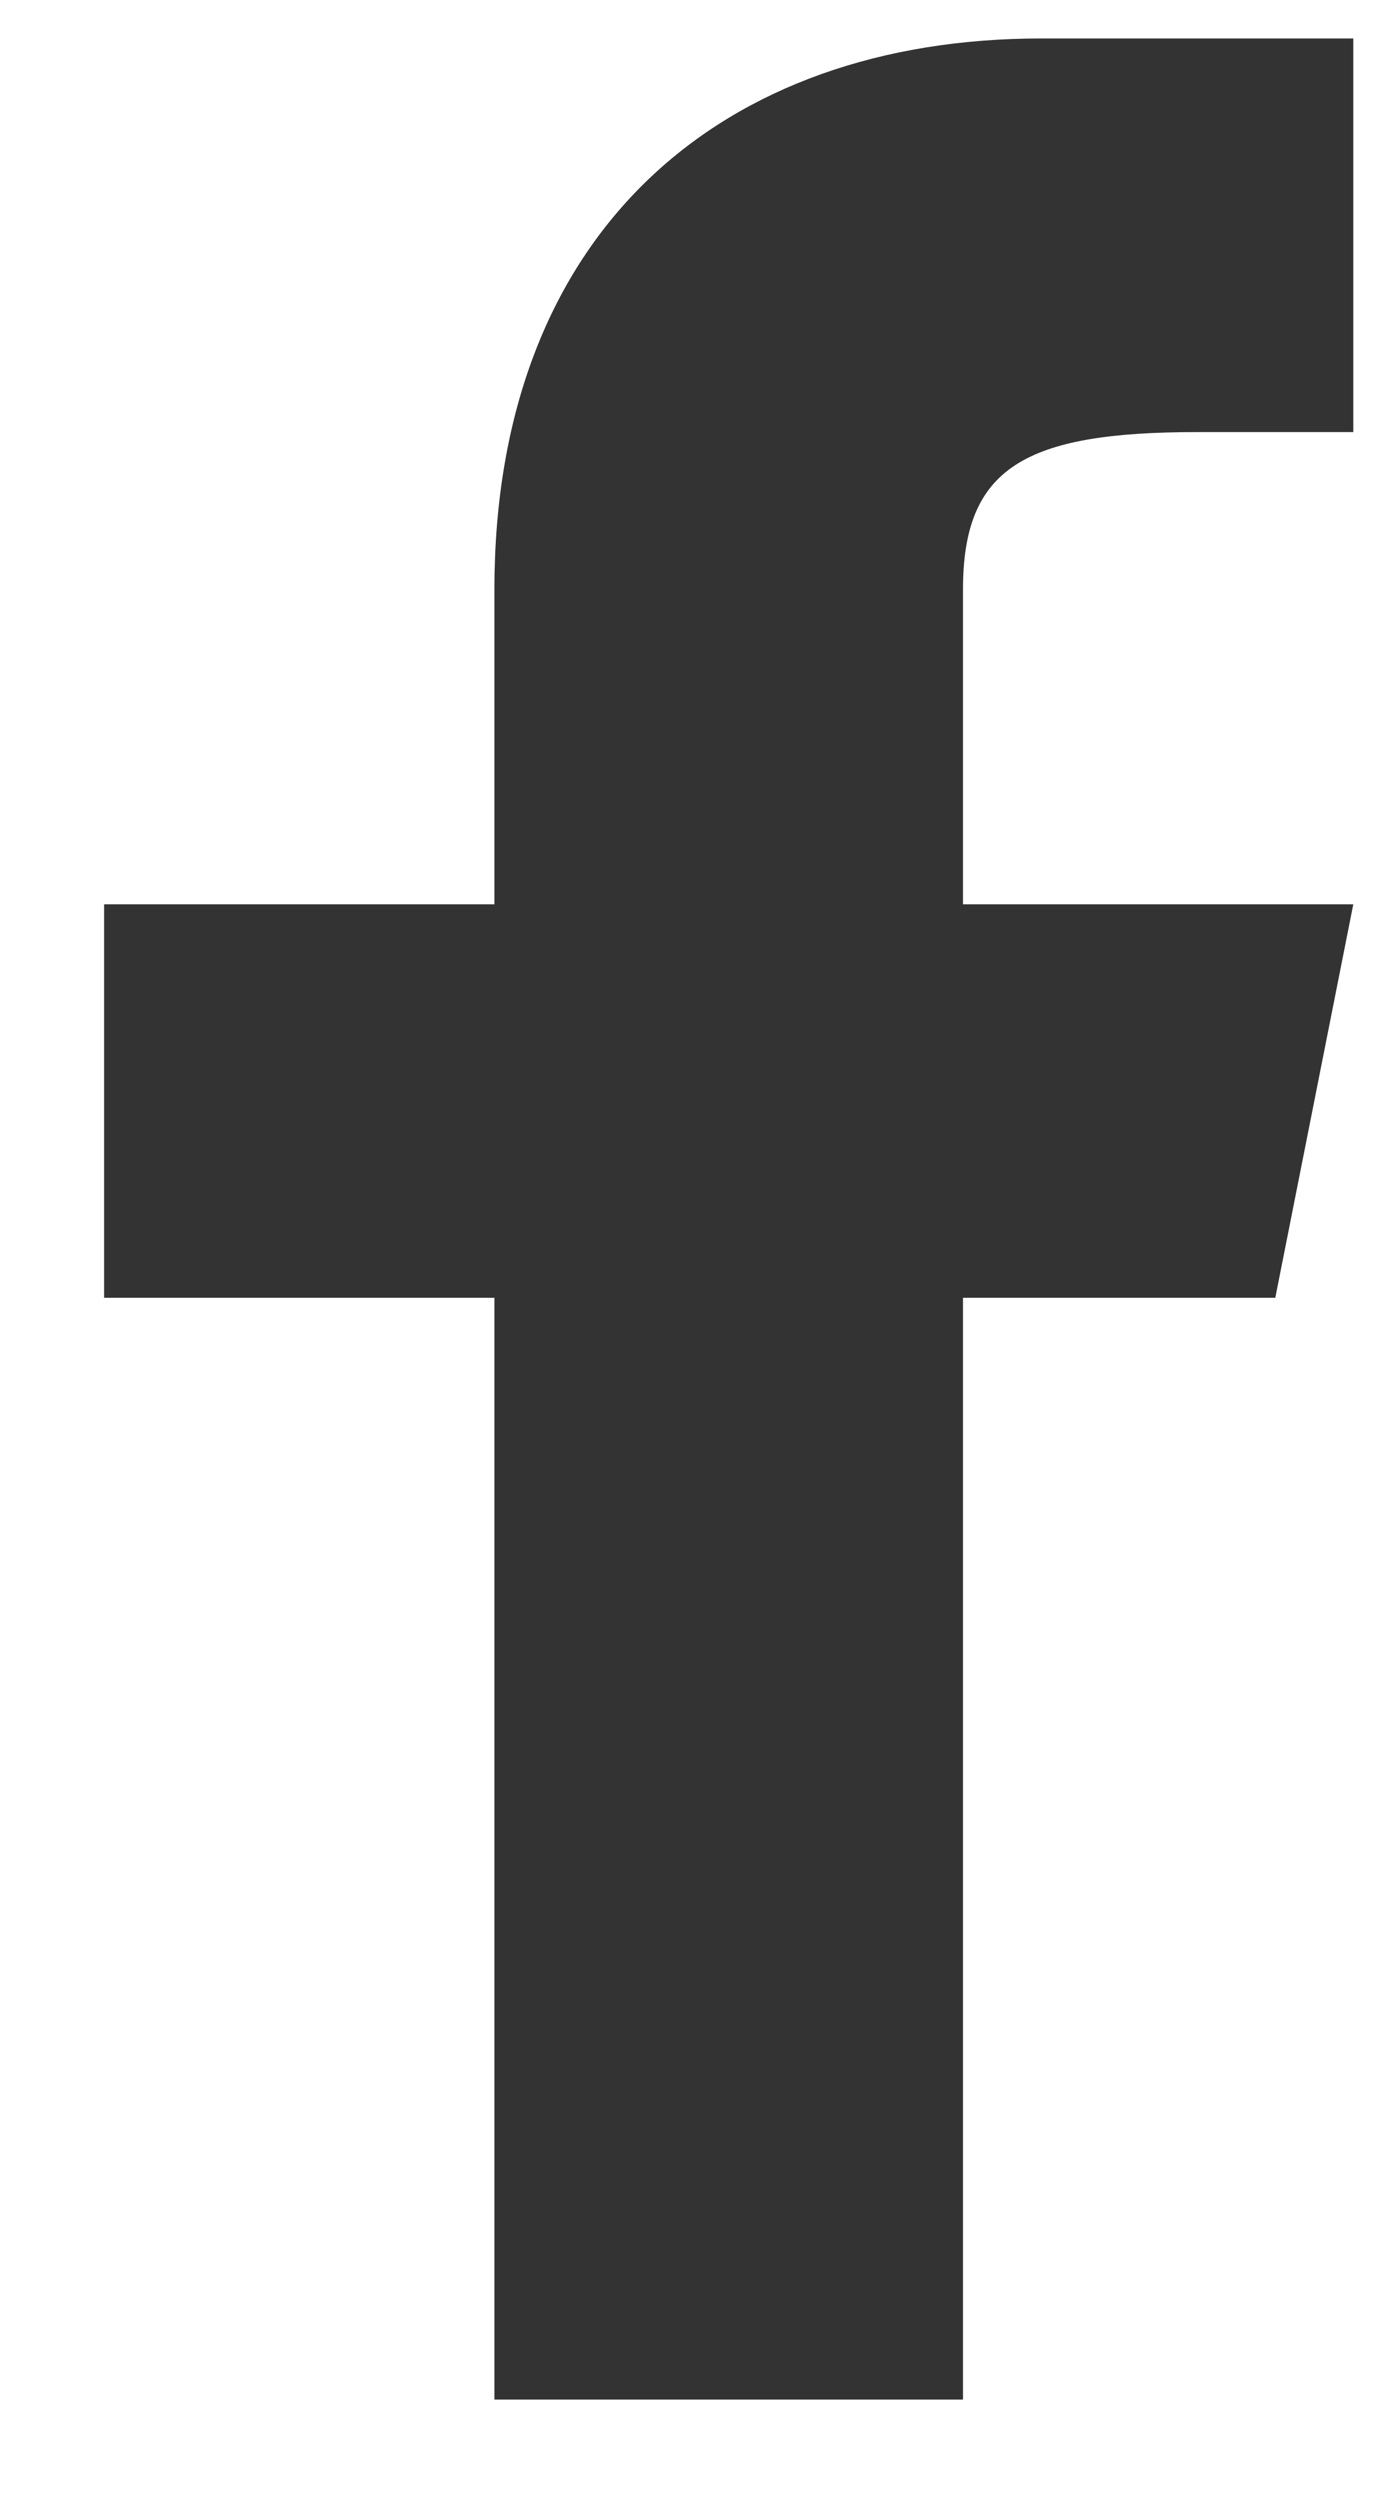 <svg width="10" height="18" viewBox="0 0 10 18" fill="none" xmlns="http://www.w3.org/2000/svg">
<path fill-rule="evenodd" clip-rule="evenodd" d="M9.188 9.344L9.75 6.511L6.938 6.511V4.244C6.938 3.369 7.378 3.111 8.625 3.111H9.75V0.277C9.75 0.277 8.597 0.277 7.5 0.277C5.21 0.277 3.562 1.657 3.562 4.244V6.511H0.75V9.344H3.562V17.277H6.938V9.344H9.188Z" fill="#333333"/>
</svg>
